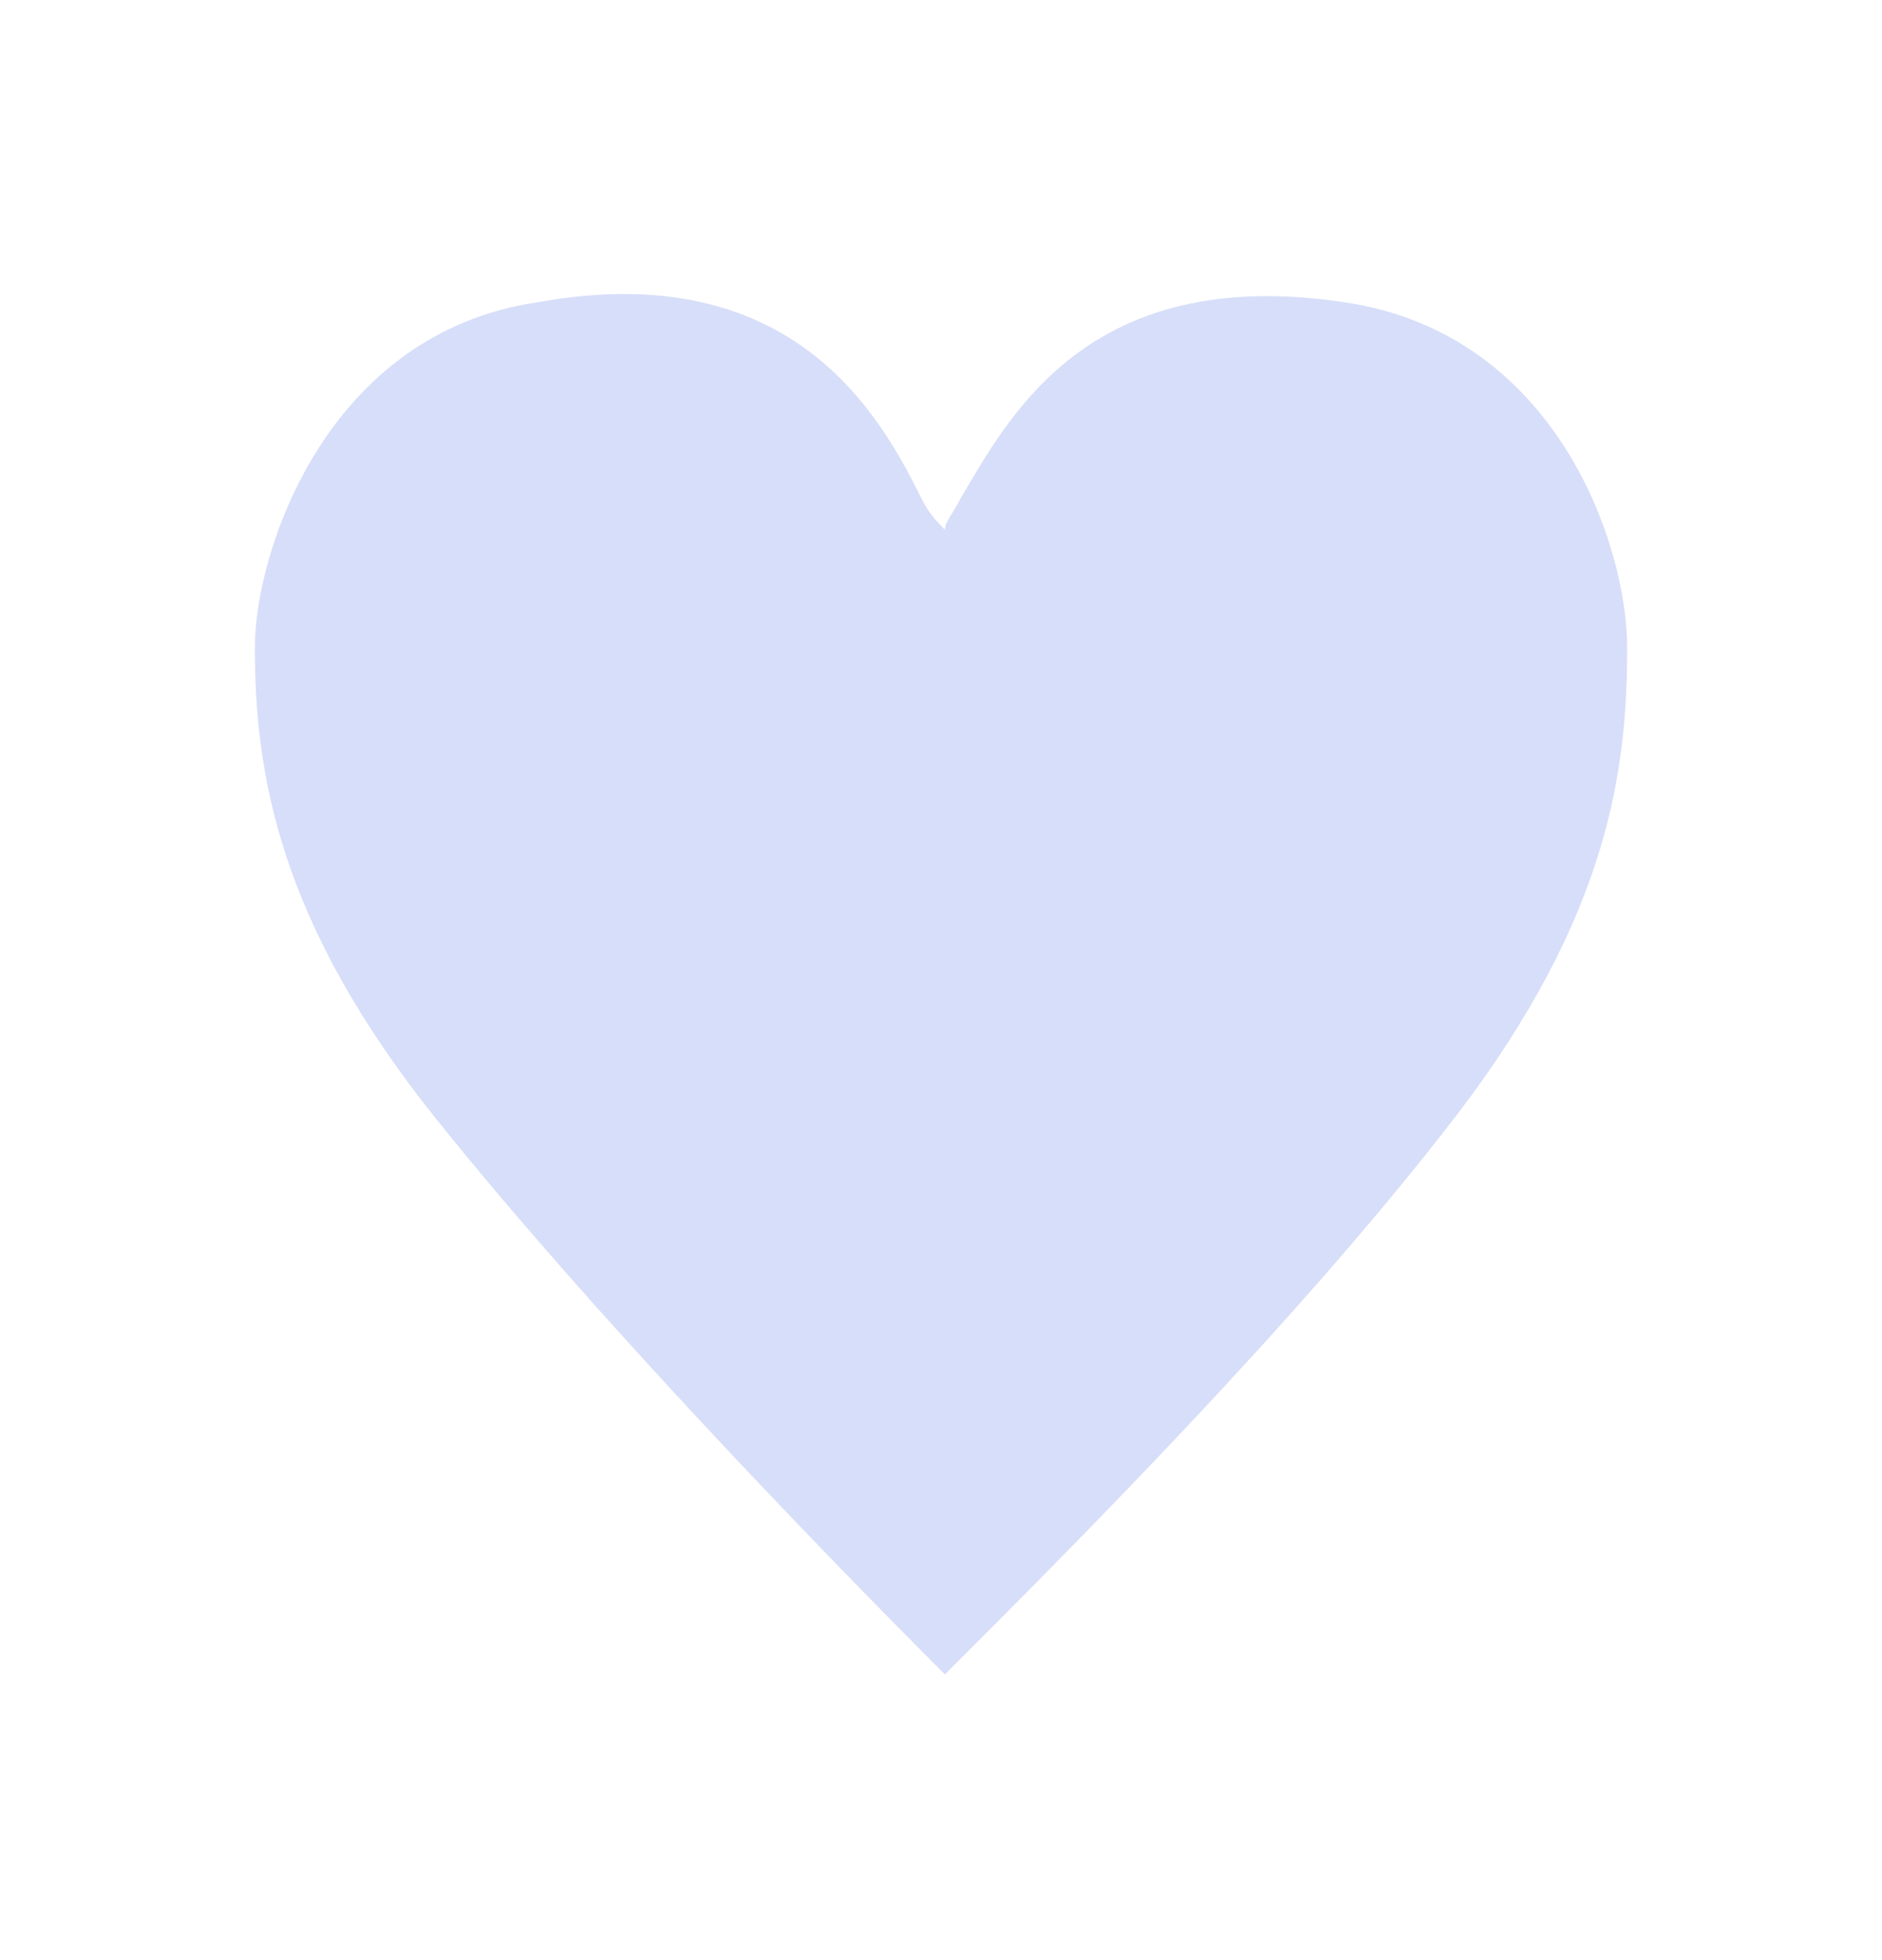 <svg width="24" height="25" viewBox="0 0 24 25" fill="none" xmlns="http://www.w3.org/2000/svg">
<path fill-rule="evenodd" clip-rule="evenodd" d="M12.25 6.356C12.85 5.356 13.85 3.356 17.15 3.856C19.85 4.256 20.75 6.956 20.75 8.256C20.75 9.756 20.55 11.656 18.55 14.256C16.55 16.856 13.65 19.756 12.05 21.356C10.45 19.756 7.55 16.756 5.55 14.256C3.55 11.756 3.25 9.856 3.25 8.256C3.25 7.056 4.15 4.256 6.85 3.856C10.15 3.256 11.25 5.356 11.75 6.356C11.85 6.556 11.95 6.656 12.05 6.756C12.05 6.656 12.15 6.556 12.25 6.356Z" fill="#D7DEF9"/>
</svg>

